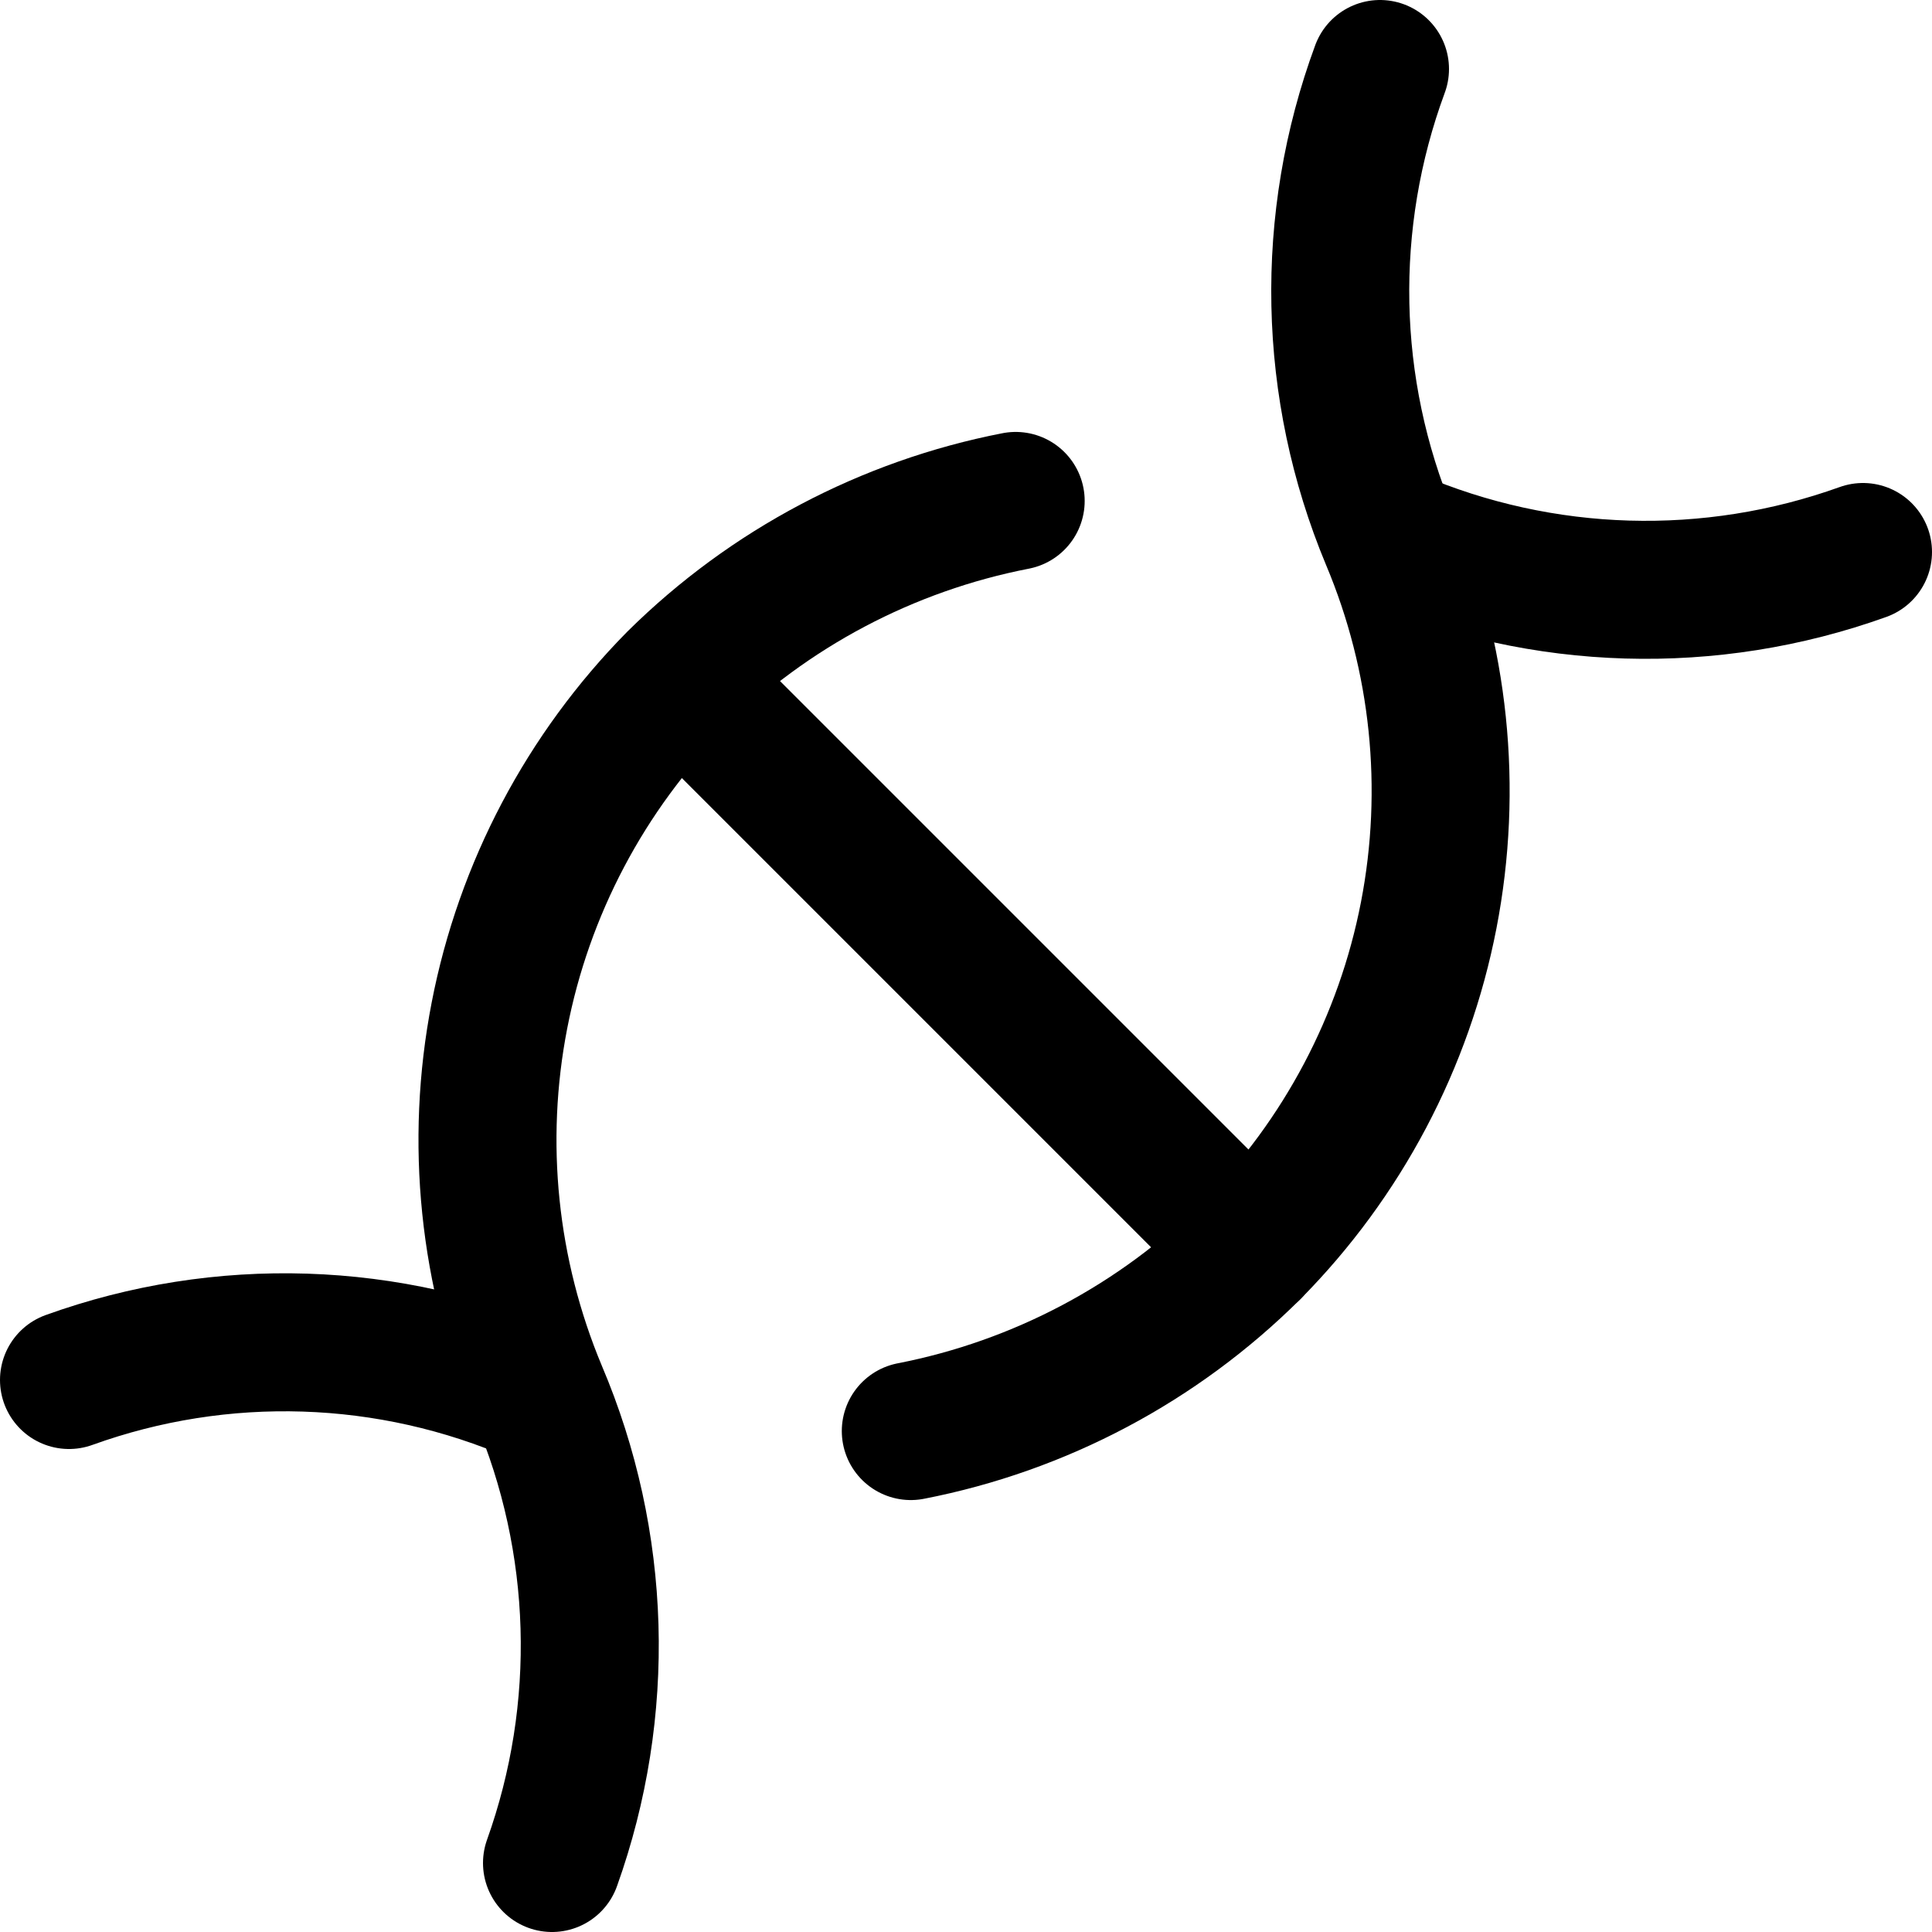<svg xmlns="http://www.w3.org/2000/svg" fill="none" viewBox="0 0 14 14" id="Dna--Streamline-Core" height="14" width="14"><desc>Dna Streamline Icon: https://streamlinehq.com</desc><g id="dna--science-biology-experiment-lab-science"><path id="Vector" stroke="#000000" stroke-linecap="round" stroke-linejoin="round" d="M10.1 3.9c1.08 0.462 2.295 0.497 3.4 0.1" stroke-width="1"></path><path id="Vector_2" stroke="#000000" stroke-linecap="round" stroke-linejoin="round" d="M4 13.5c0.397 -1.109 0.361 -2.326 -0.1 -3.41 -0.361 -0.863 -0.459 -1.813 -0.281 -2.731 0.178 -0.918 0.624 -1.763 1.281 -2.429 0.674 -0.667 1.53 -1.119 2.46 -1.3" stroke-width="1"></path><path id="Vector_3" stroke="#000000" stroke-linecap="round" stroke-linejoin="round" d="M6.6 10.37c0.935 -0.182 1.795 -0.638 2.47 -1.31 0.658 -0.665 1.105 -1.51 1.283 -2.428 0.178 -0.918 0.08 -1.869 -0.283 -2.732 -0.452 -1.084 -0.477 -2.298 -0.07 -3.4" stroke-width="1"></path><path id="Vector_4" stroke="#000000" stroke-linecap="round" stroke-linejoin="round" d="M0.5 10c1.106 -0.399 2.322 -0.36 3.4 0.11" stroke-width="1"></path><path id="Vector_5" stroke="#000000" stroke-linecap="round" stroke-linejoin="round" d="m4.94 4.93 4.13 4.13" stroke-width="1"></path></g></svg>